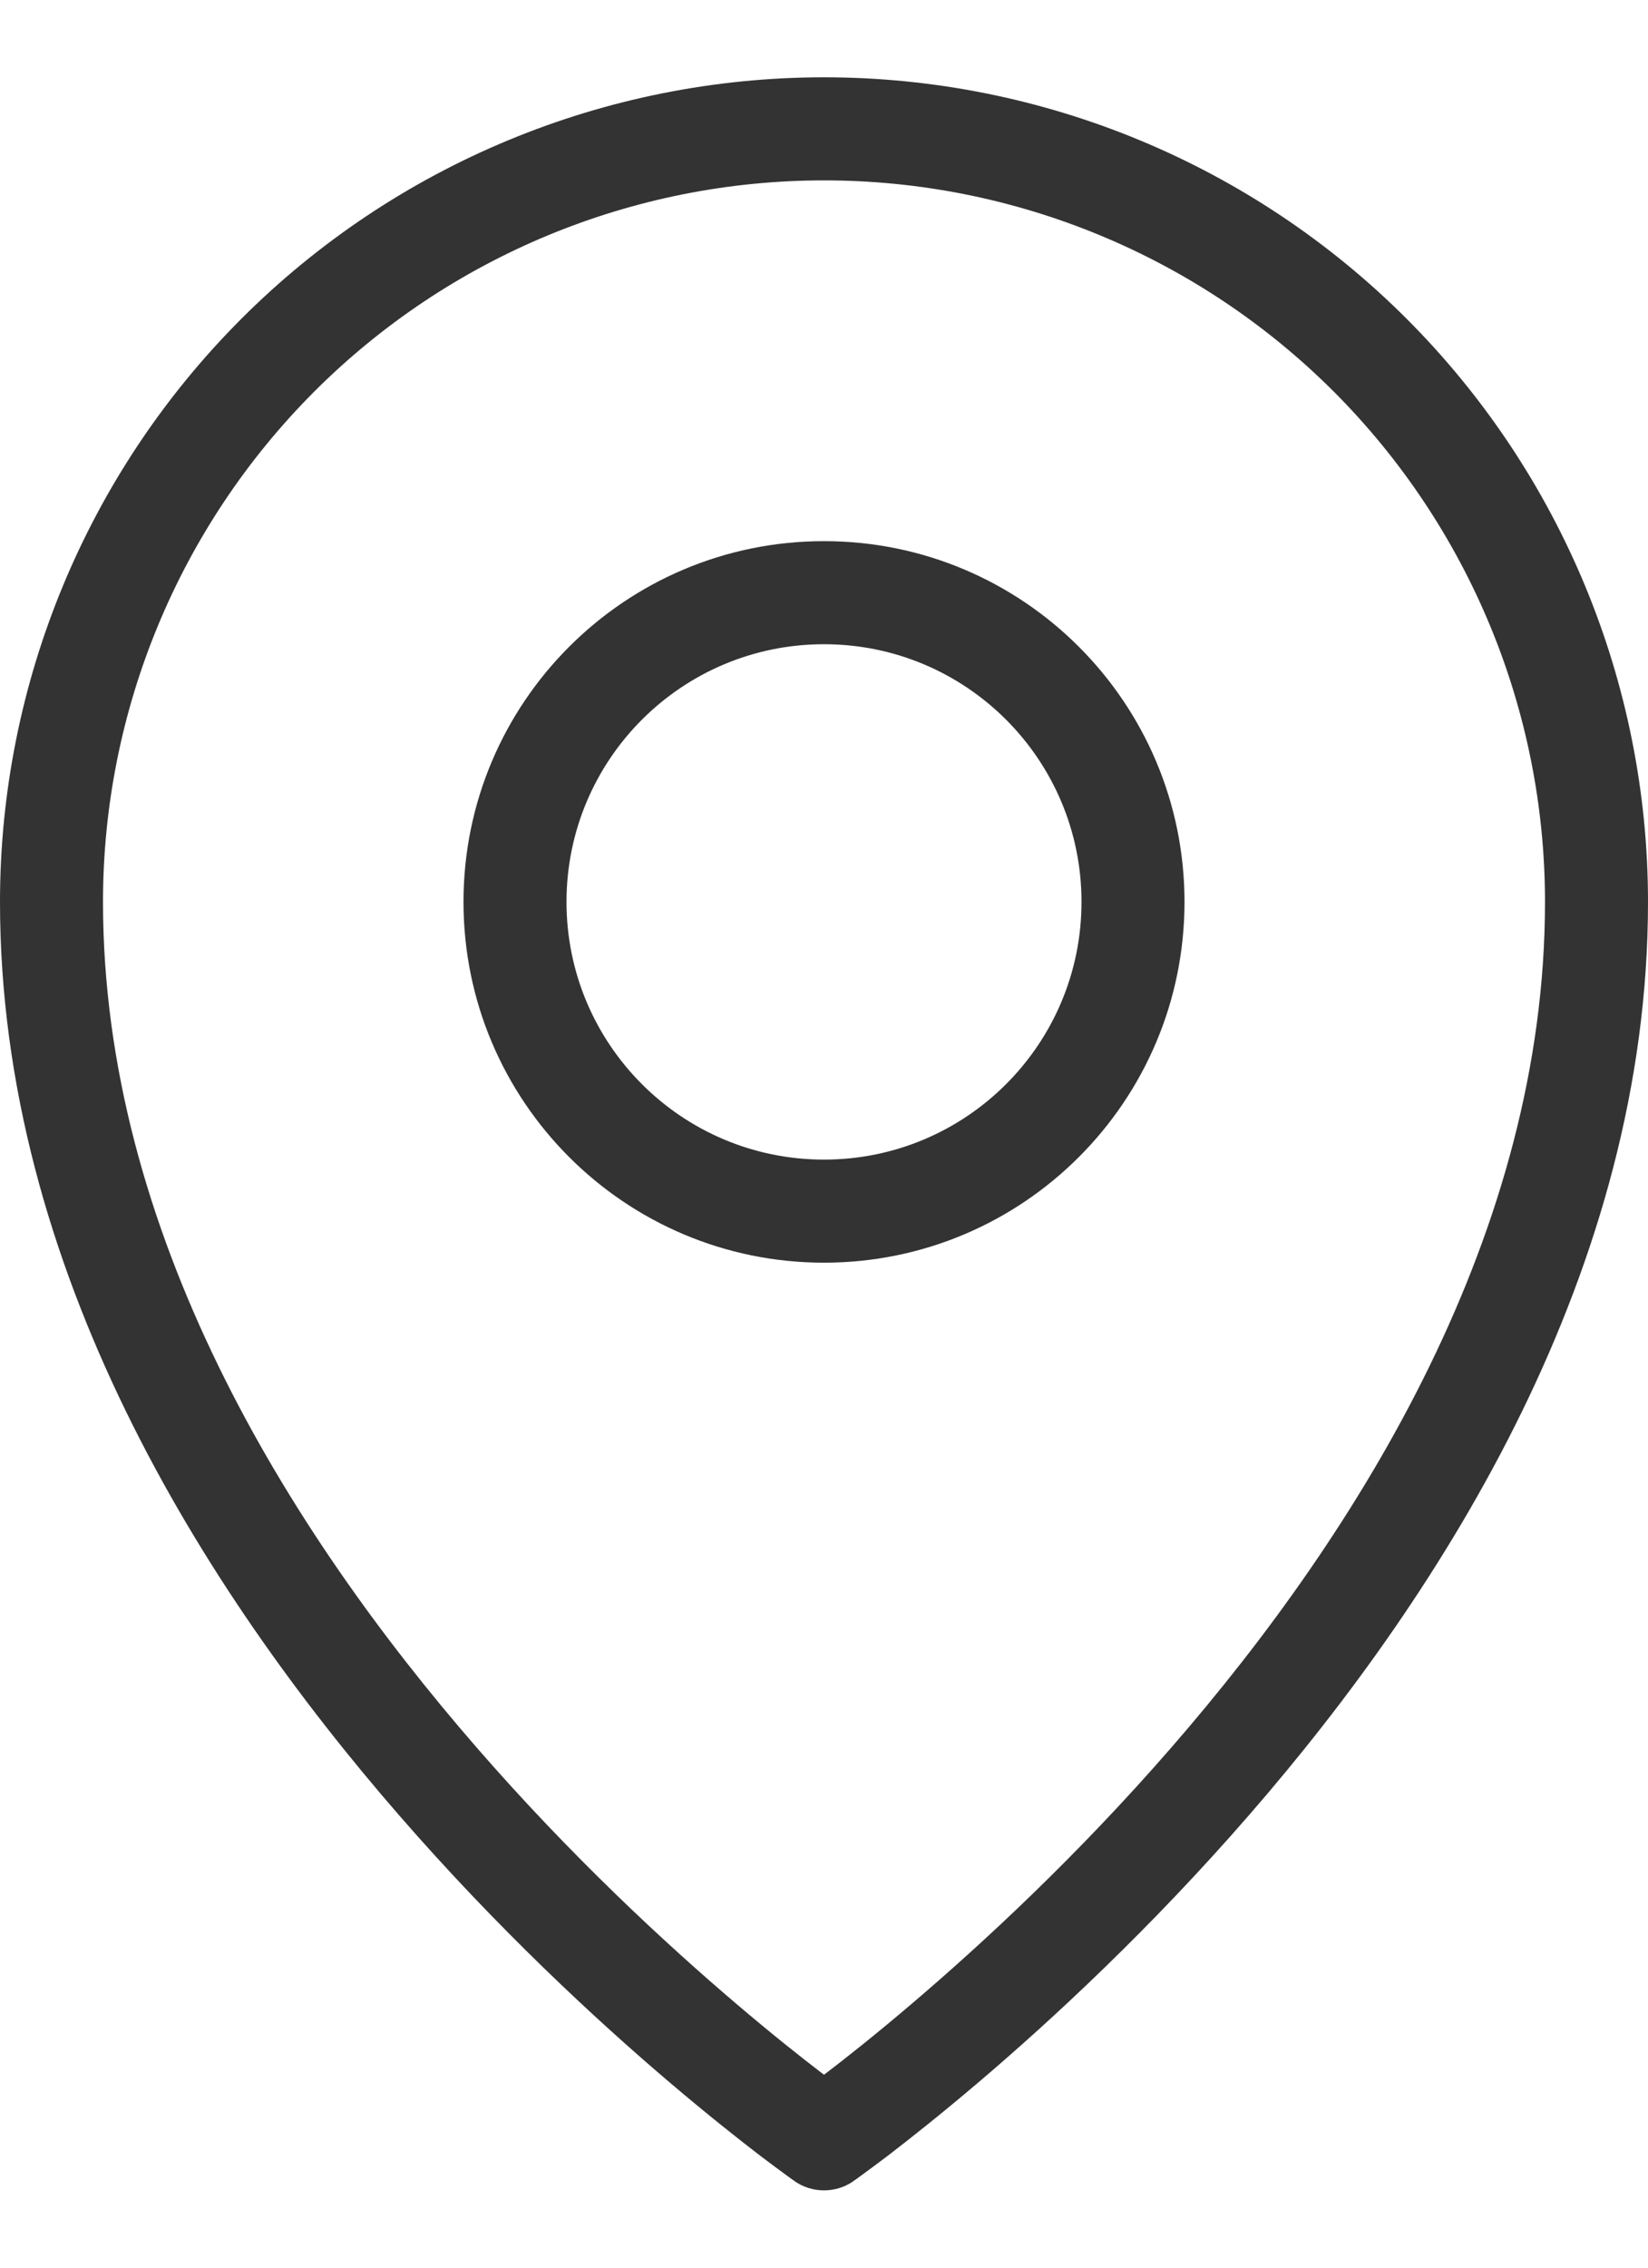 <svg width="16" height="22" viewBox="0 0 16 22" fill="none" xmlns="http://www.w3.org/2000/svg">
<path fill-rule="evenodd" clip-rule="evenodd" d="M3.05 3.8C4.363 2.487 6.143 1.75 8 1.75C9.857 1.75 11.637 2.487 12.95 3.8C14.262 5.113 15 6.893 15 8.75C15 11.945 13.219 14.83 11.373 16.953C10.456 18.008 9.537 18.857 8.848 19.443C8.504 19.736 8.218 19.962 8.019 20.114L8 20.128L7.981 20.114C7.782 19.962 7.496 19.736 7.152 19.443C6.463 18.857 5.544 18.008 4.627 16.953C2.781 14.83 1 11.945 1 8.75C1 6.893 1.738 5.113 3.05 3.8ZM7.713 21.159C7.713 21.16 7.713 21.16 8 20.75L7.713 21.16C7.885 21.28 8.115 21.28 8.287 21.16L8 20.75C8.287 21.16 8.287 21.16 8.287 21.159L8.288 21.159L8.289 21.158L8.294 21.154L8.312 21.142C8.328 21.131 8.35 21.114 8.379 21.093C8.437 21.051 8.52 20.989 8.626 20.909C8.837 20.747 9.137 20.51 9.496 20.205C10.213 19.596 11.169 18.711 12.127 17.609C14.031 15.42 16 12.305 16 8.75C16 6.628 15.157 4.593 13.657 3.093C12.157 1.593 10.122 0.75 8 0.75C5.878 0.75 3.843 1.593 2.343 3.093C0.843 4.593 0 6.628 0 8.75C0 12.305 1.969 15.42 3.873 17.609C4.831 18.711 5.787 19.596 6.504 20.205C6.863 20.51 7.163 20.747 7.374 20.909C7.48 20.989 7.563 21.051 7.621 21.093C7.65 21.114 7.672 21.131 7.688 21.142L7.706 21.154L7.711 21.158L7.712 21.159L7.713 21.159ZM5.5 8.75C5.5 7.369 6.619 6.25 8 6.25C9.381 6.25 10.5 7.369 10.5 8.75C10.5 10.131 9.381 11.25 8 11.25C6.619 11.25 5.5 10.131 5.5 8.75ZM8 5.25C6.067 5.25 4.5 6.817 4.5 8.75C4.5 10.683 6.067 12.25 8 12.25C9.933 12.25 11.5 10.683 11.5 8.75C11.5 6.817 9.933 5.25 8 5.25Z" fill="#333333"/>
</svg>